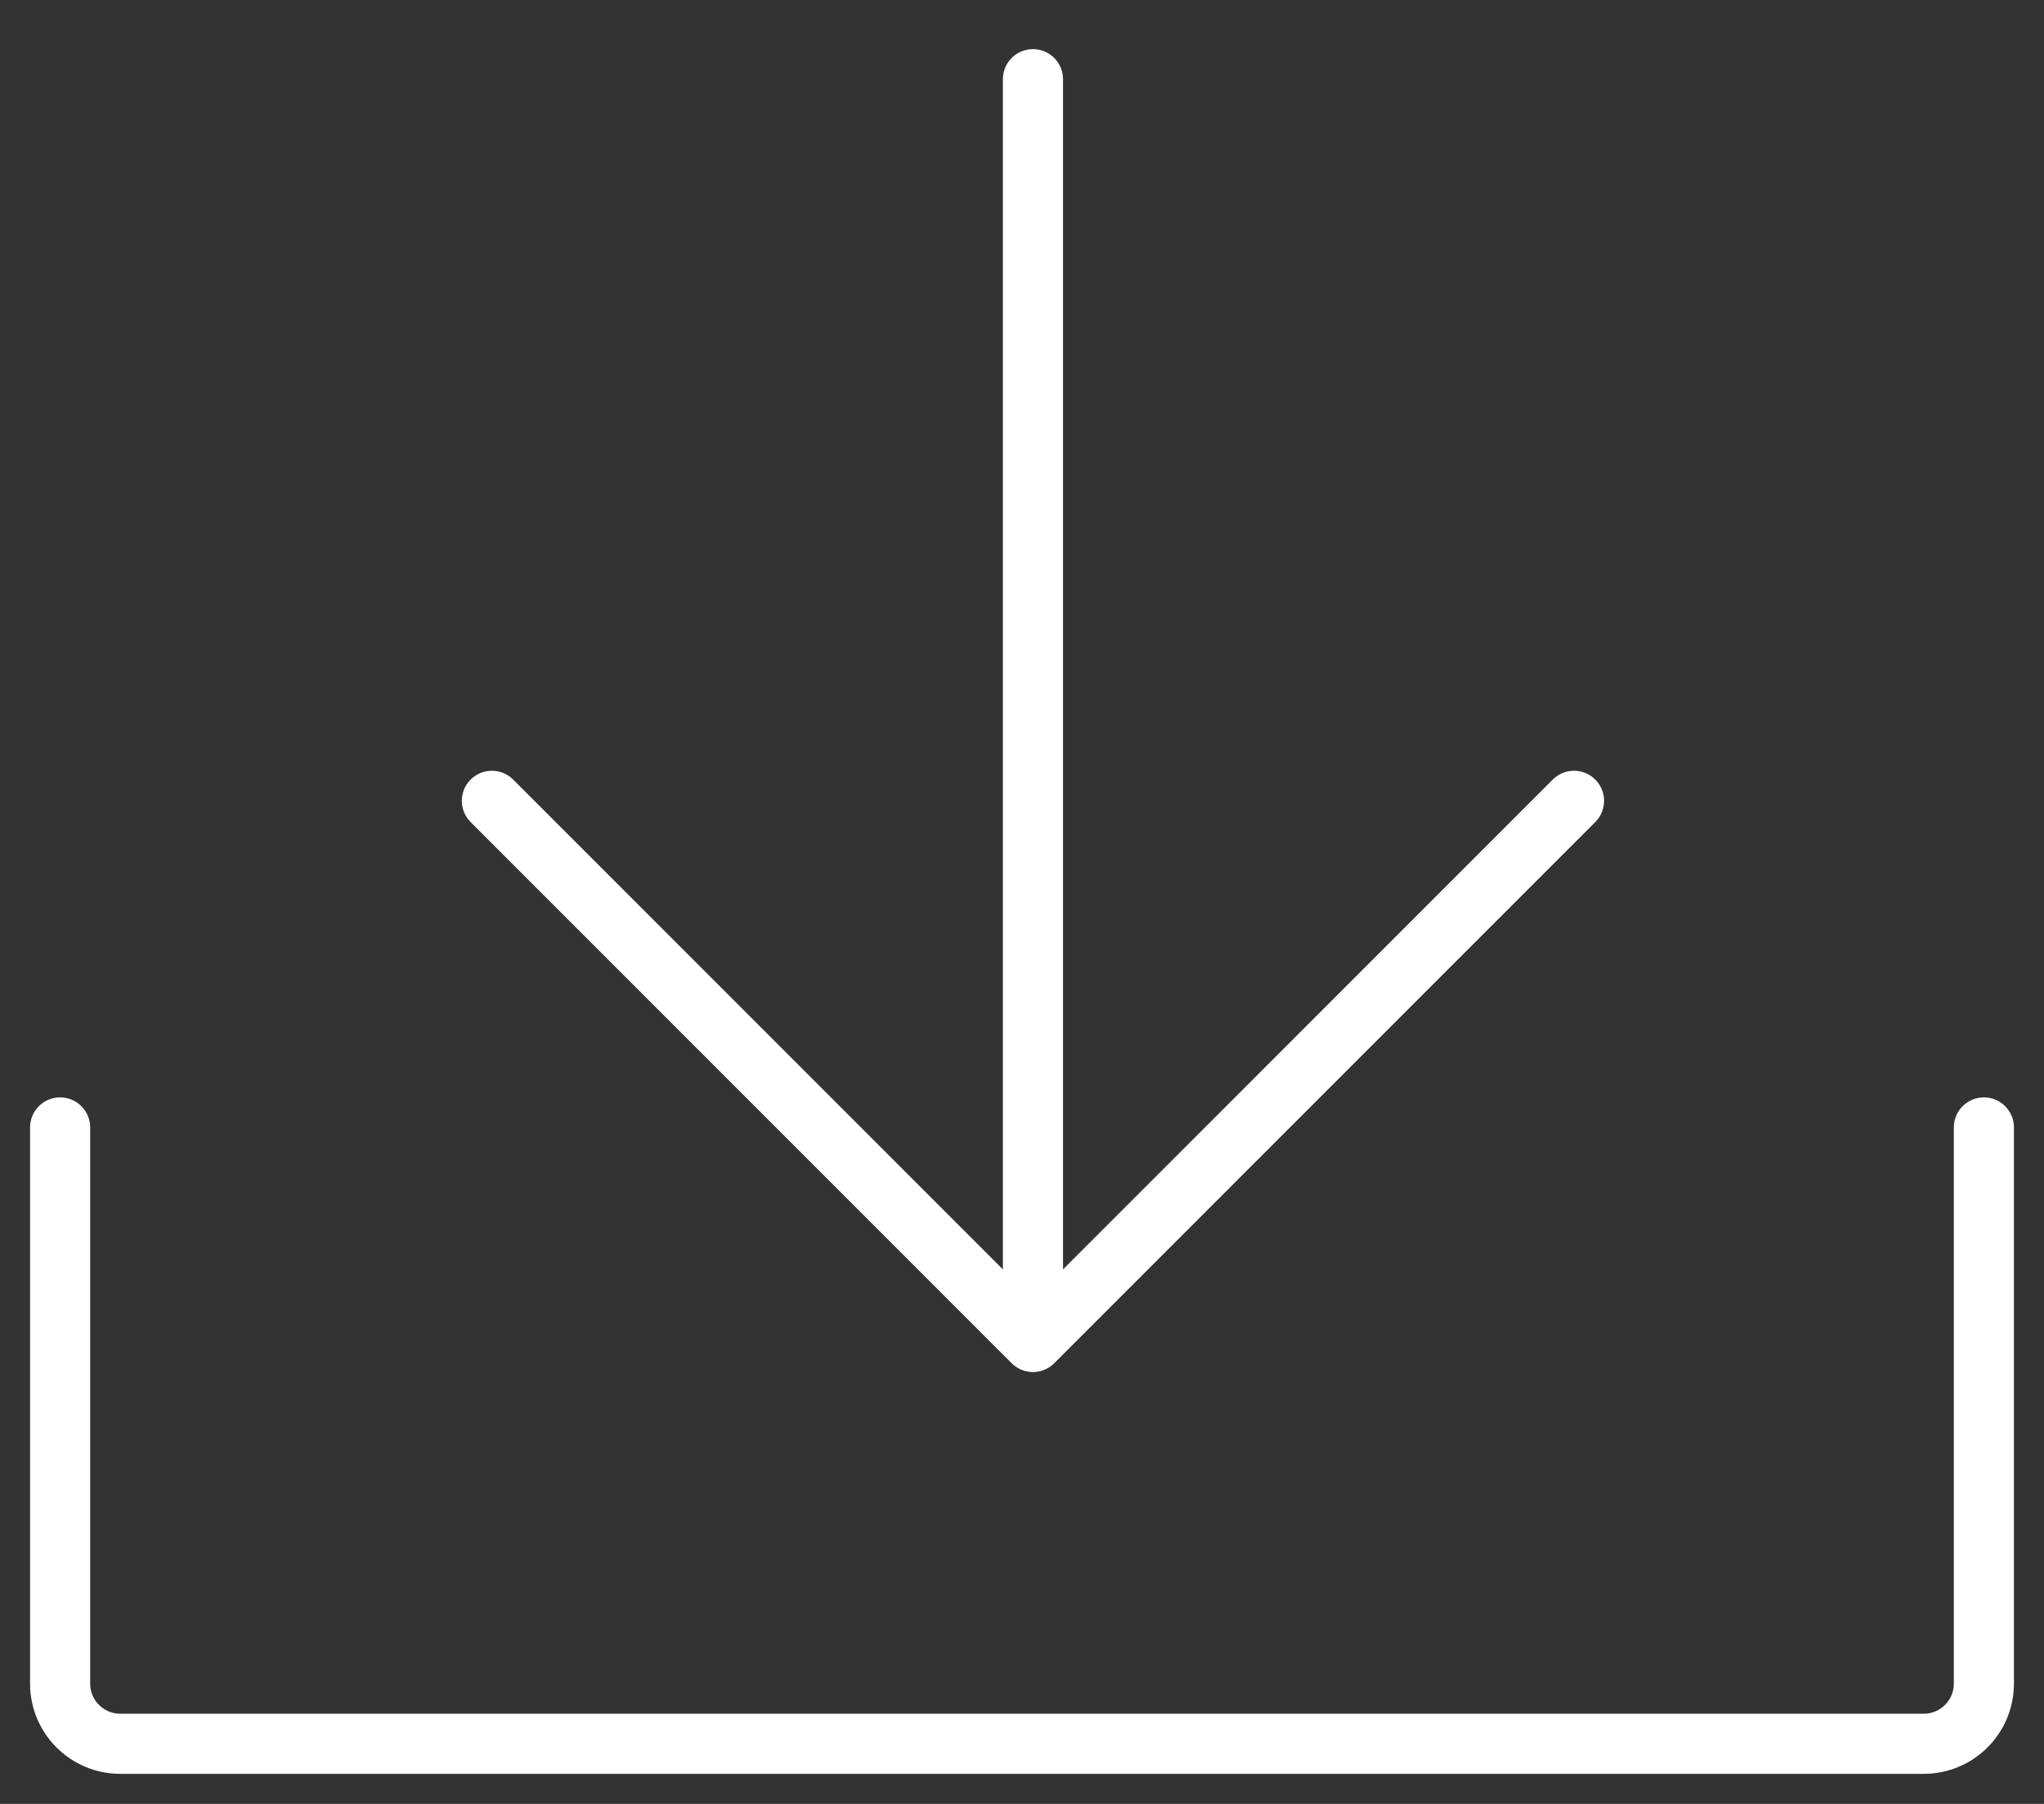 <svg width="34" height="30" viewBox="0 0 34 30" fill="none" xmlns="http://www.w3.org/2000/svg">
<rect x="0" y="0" width="34" height="30" fill="#333333" stroke="none"/>
<path d="M33 18.75V28C33 28.552 32.552 29 32 29H2C1.448 29 1 28.552 1 28V18.75" stroke="white" stroke-linecap="round"/>
<path d="M8.182 13.318L17.182 22.318L26.182 13.318" stroke="white" stroke-linecap="round" stroke-linejoin="round"/>
<path d="M17.182 21.317L17.182 1.317" stroke="white" stroke-linecap="round"/>
</svg>
